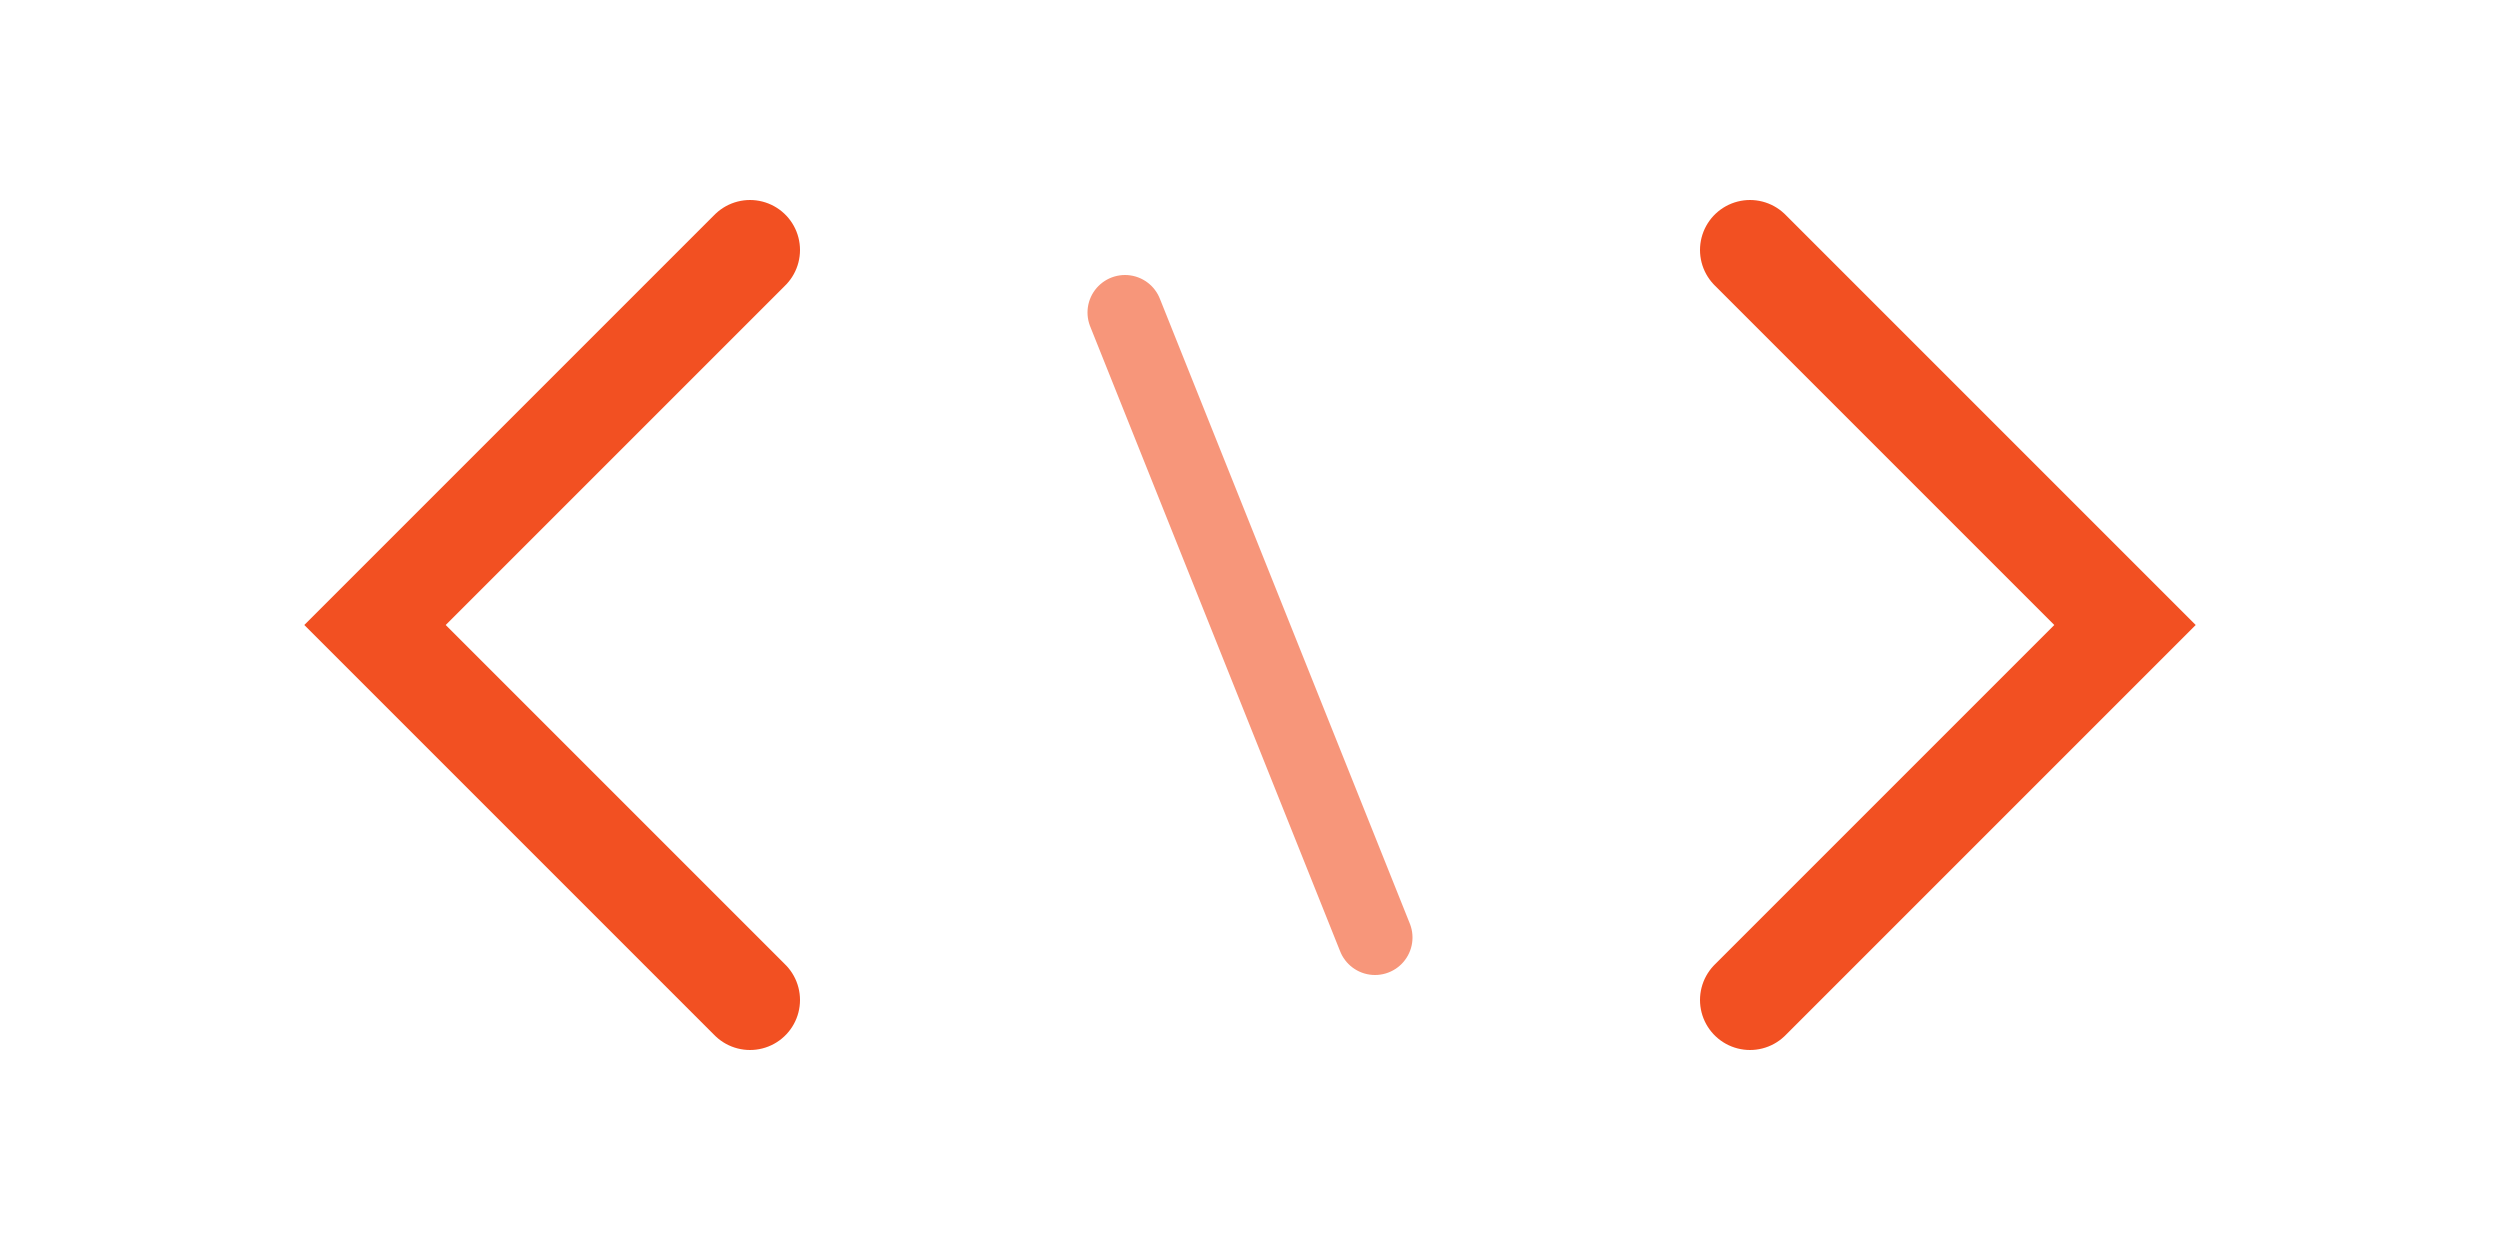 <svg viewBox="0 0 200 100" xmlns="http://www.w3.org/2000/svg">
  <g fill="none" stroke="#f25022" stroke-width="8" stroke-linecap="round">
    <path d="M60 20 L 30 50 L 60 80" />
    <path d="M140 20 L 170 50 L 140 80" />
    <line x1="90" y1="25" x2="110" y2="75" stroke-width="6" stroke-opacity="0.6"/>
  </g>
</svg>